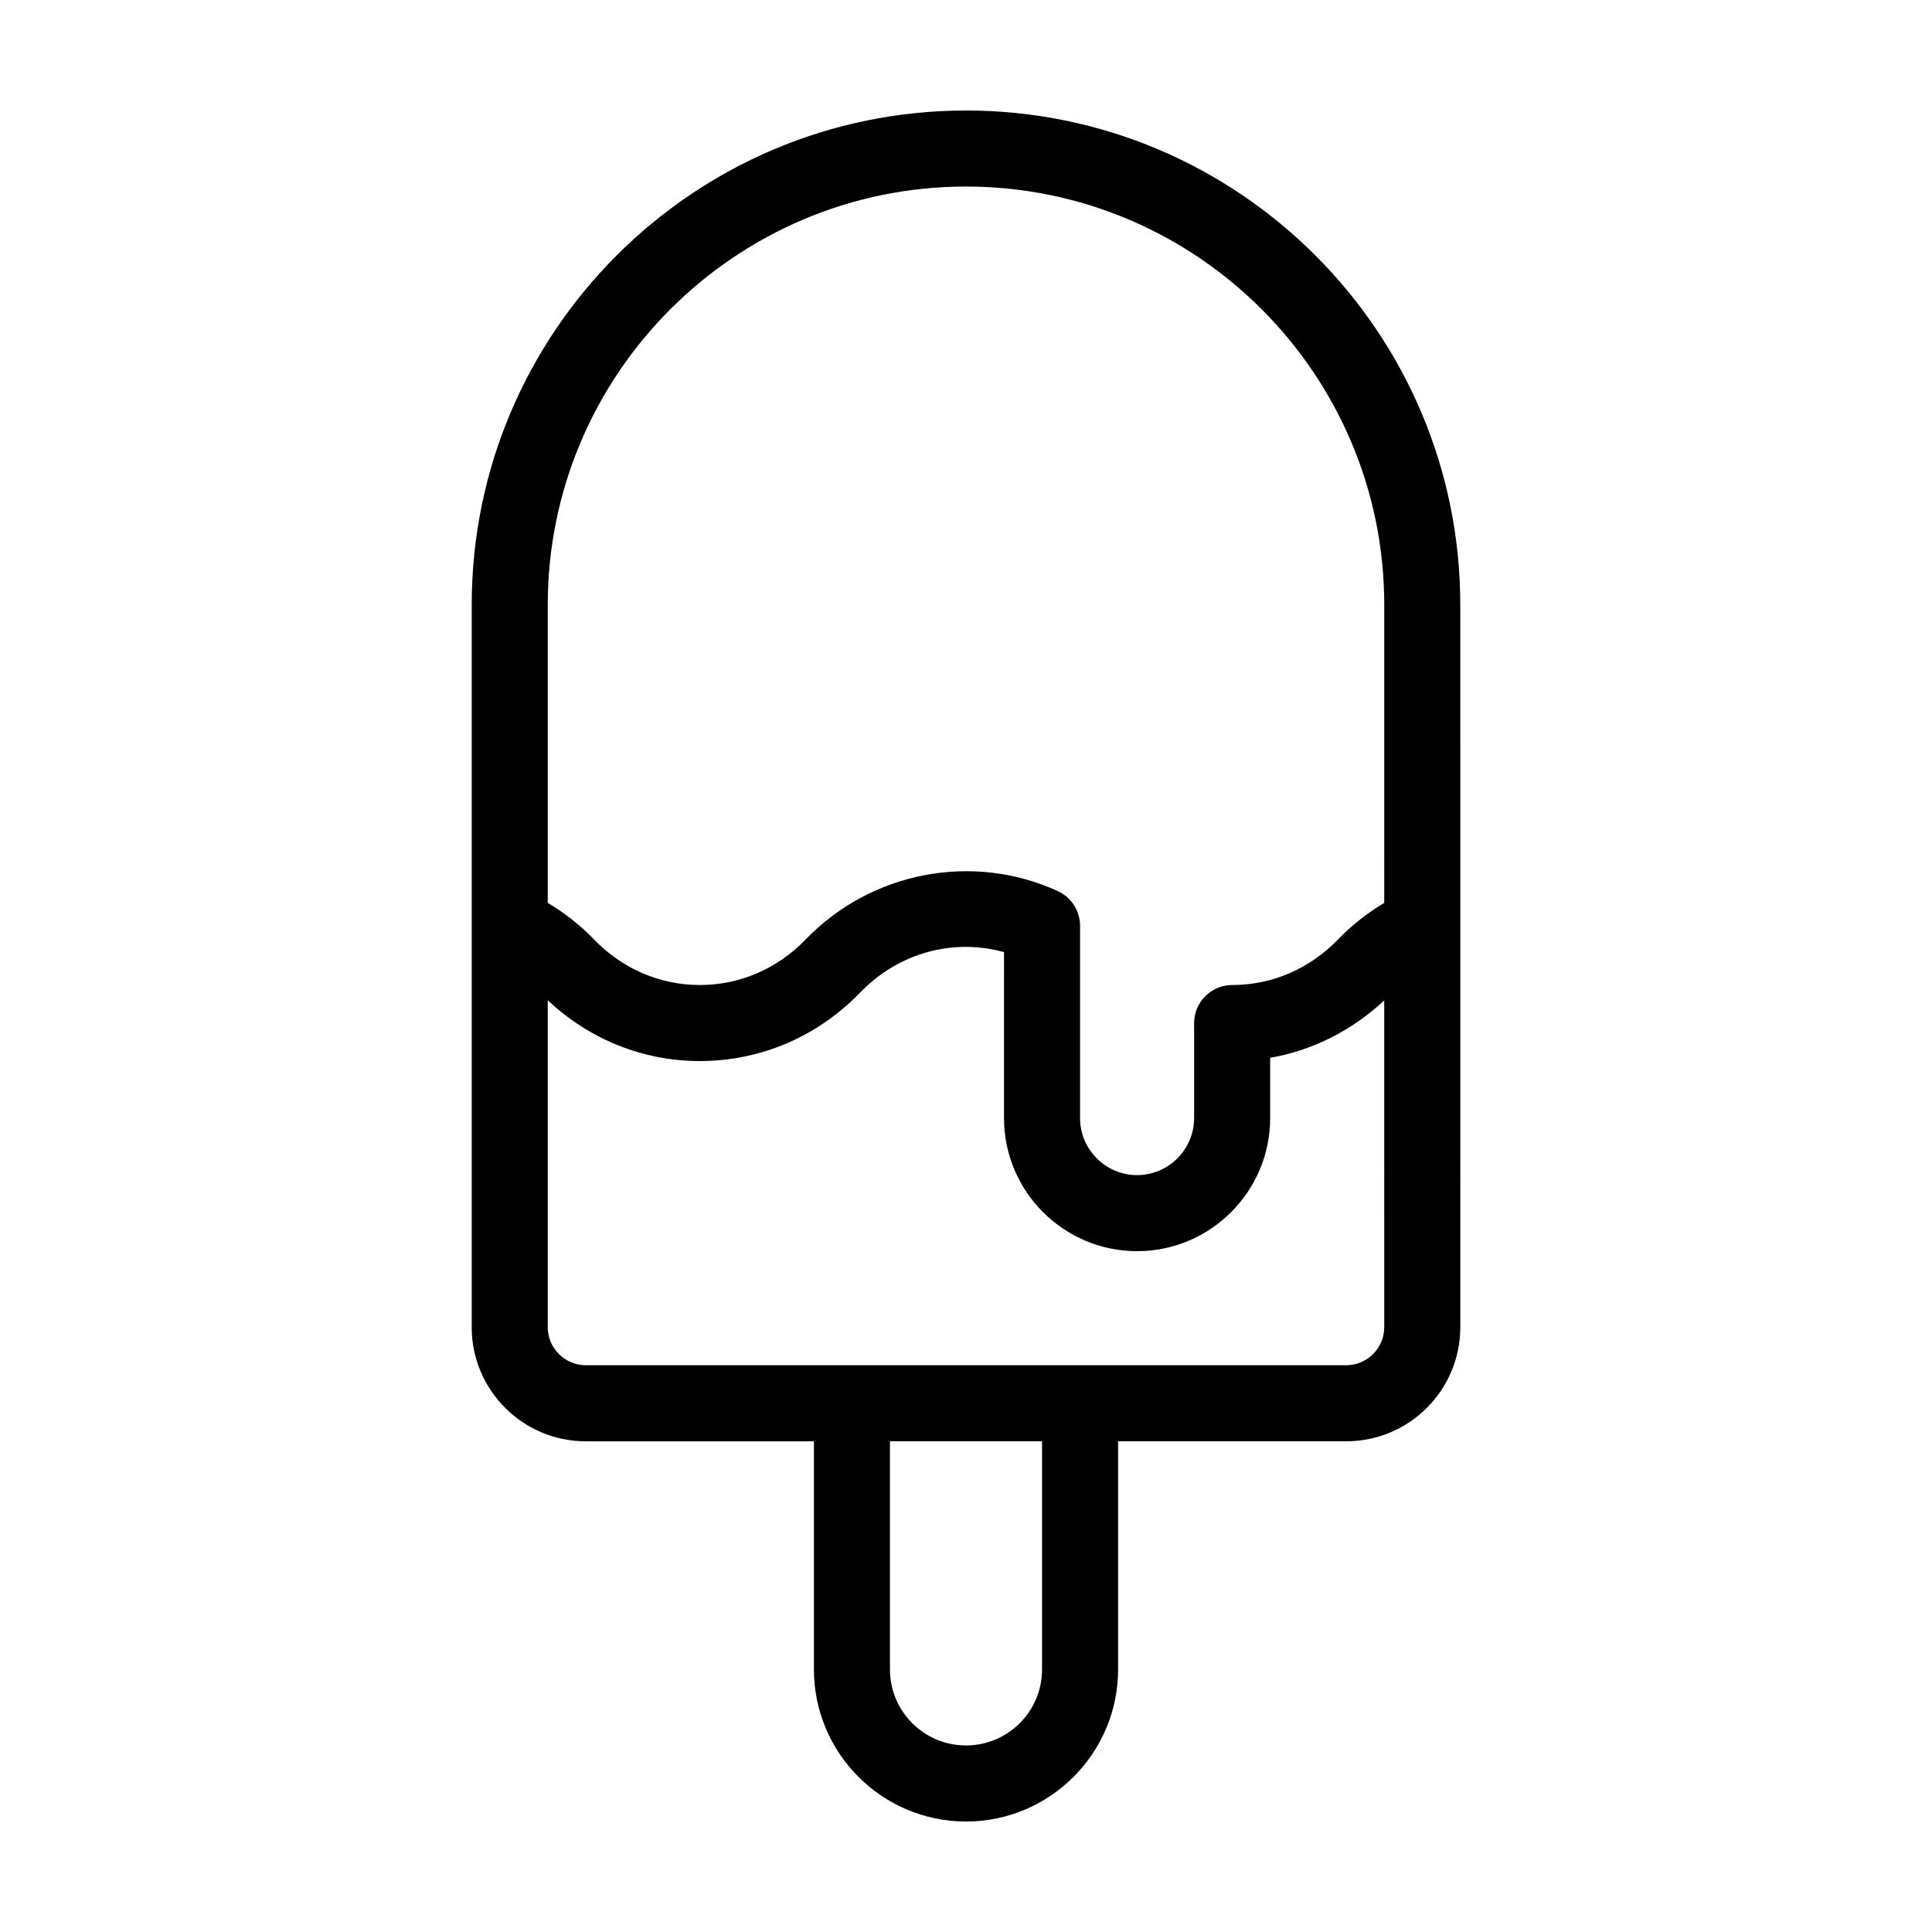 <?xml version="1.0" encoding="UTF-8"?>
<!-- Uploaded to: ICON Repo, www.svgrepo.com, Generator: ICON Repo Mixer Tools -->
<svg fill="#000000" width="800px" height="800px" version="1.1" viewBox="144 144 512 512" xmlns="http://www.w3.org/2000/svg">
 <path d="m400 173.29c-72.246 0-130.99 58.742-130.99 130.99v191.45c0 16.676 13.551 30.23 30.23 30.23h60.457v60.457c0 22.219 18.086 40.305 40.305 40.305s40.305-18.086 40.305-40.305v-60.461h60.457c16.676 0 30.23-13.551 30.23-30.23l-0.004-191.45c0-72.246-58.742-130.99-130.99-130.99zm20.152 413.12c0 11.133-9.02 20.152-20.152 20.152s-20.152-9.02-20.152-20.152v-60.457h40.305zm90.684-90.684c0 5.543-4.535 10.078-10.078 10.078l-70.531-0.004h-130.99c-5.543 0-10.078-4.535-10.078-10.078v-86.652c11.035 10.379 25.242 16.121 40.305 16.121 16.07 0 31.188-6.449 42.523-18.188 10.176-10.531 24.586-14.41 38.09-10.68l-0.004 43.984c0 19.445 15.82 35.266 35.266 35.266 19.445 0 35.266-15.82 35.266-35.266v-15.973c11.234-1.965 21.664-7.203 30.23-15.215zm0-112.45c-4.484 2.672-8.566 5.894-12.293 9.723-7.508 7.758-17.43 12.039-28.012 12.039-5.543 0-10.078 4.535-10.078 10.078v25.191c0 8.312-6.801 15.113-15.113 15.113s-15.113-6.801-15.113-15.113v-50.988c0-3.93-2.316-7.508-5.894-9.168-22.57-10.328-49.473-5.188-66.855 12.848-7.508 7.758-17.43 12.039-28.012 12.039-10.578 0-20.504-4.281-28.012-12.043-3.68-3.828-7.809-7.055-12.293-9.723v-78.996c0-61.113 49.727-110.84 110.84-110.84s110.84 49.727 110.84 110.84z"/>
</svg>